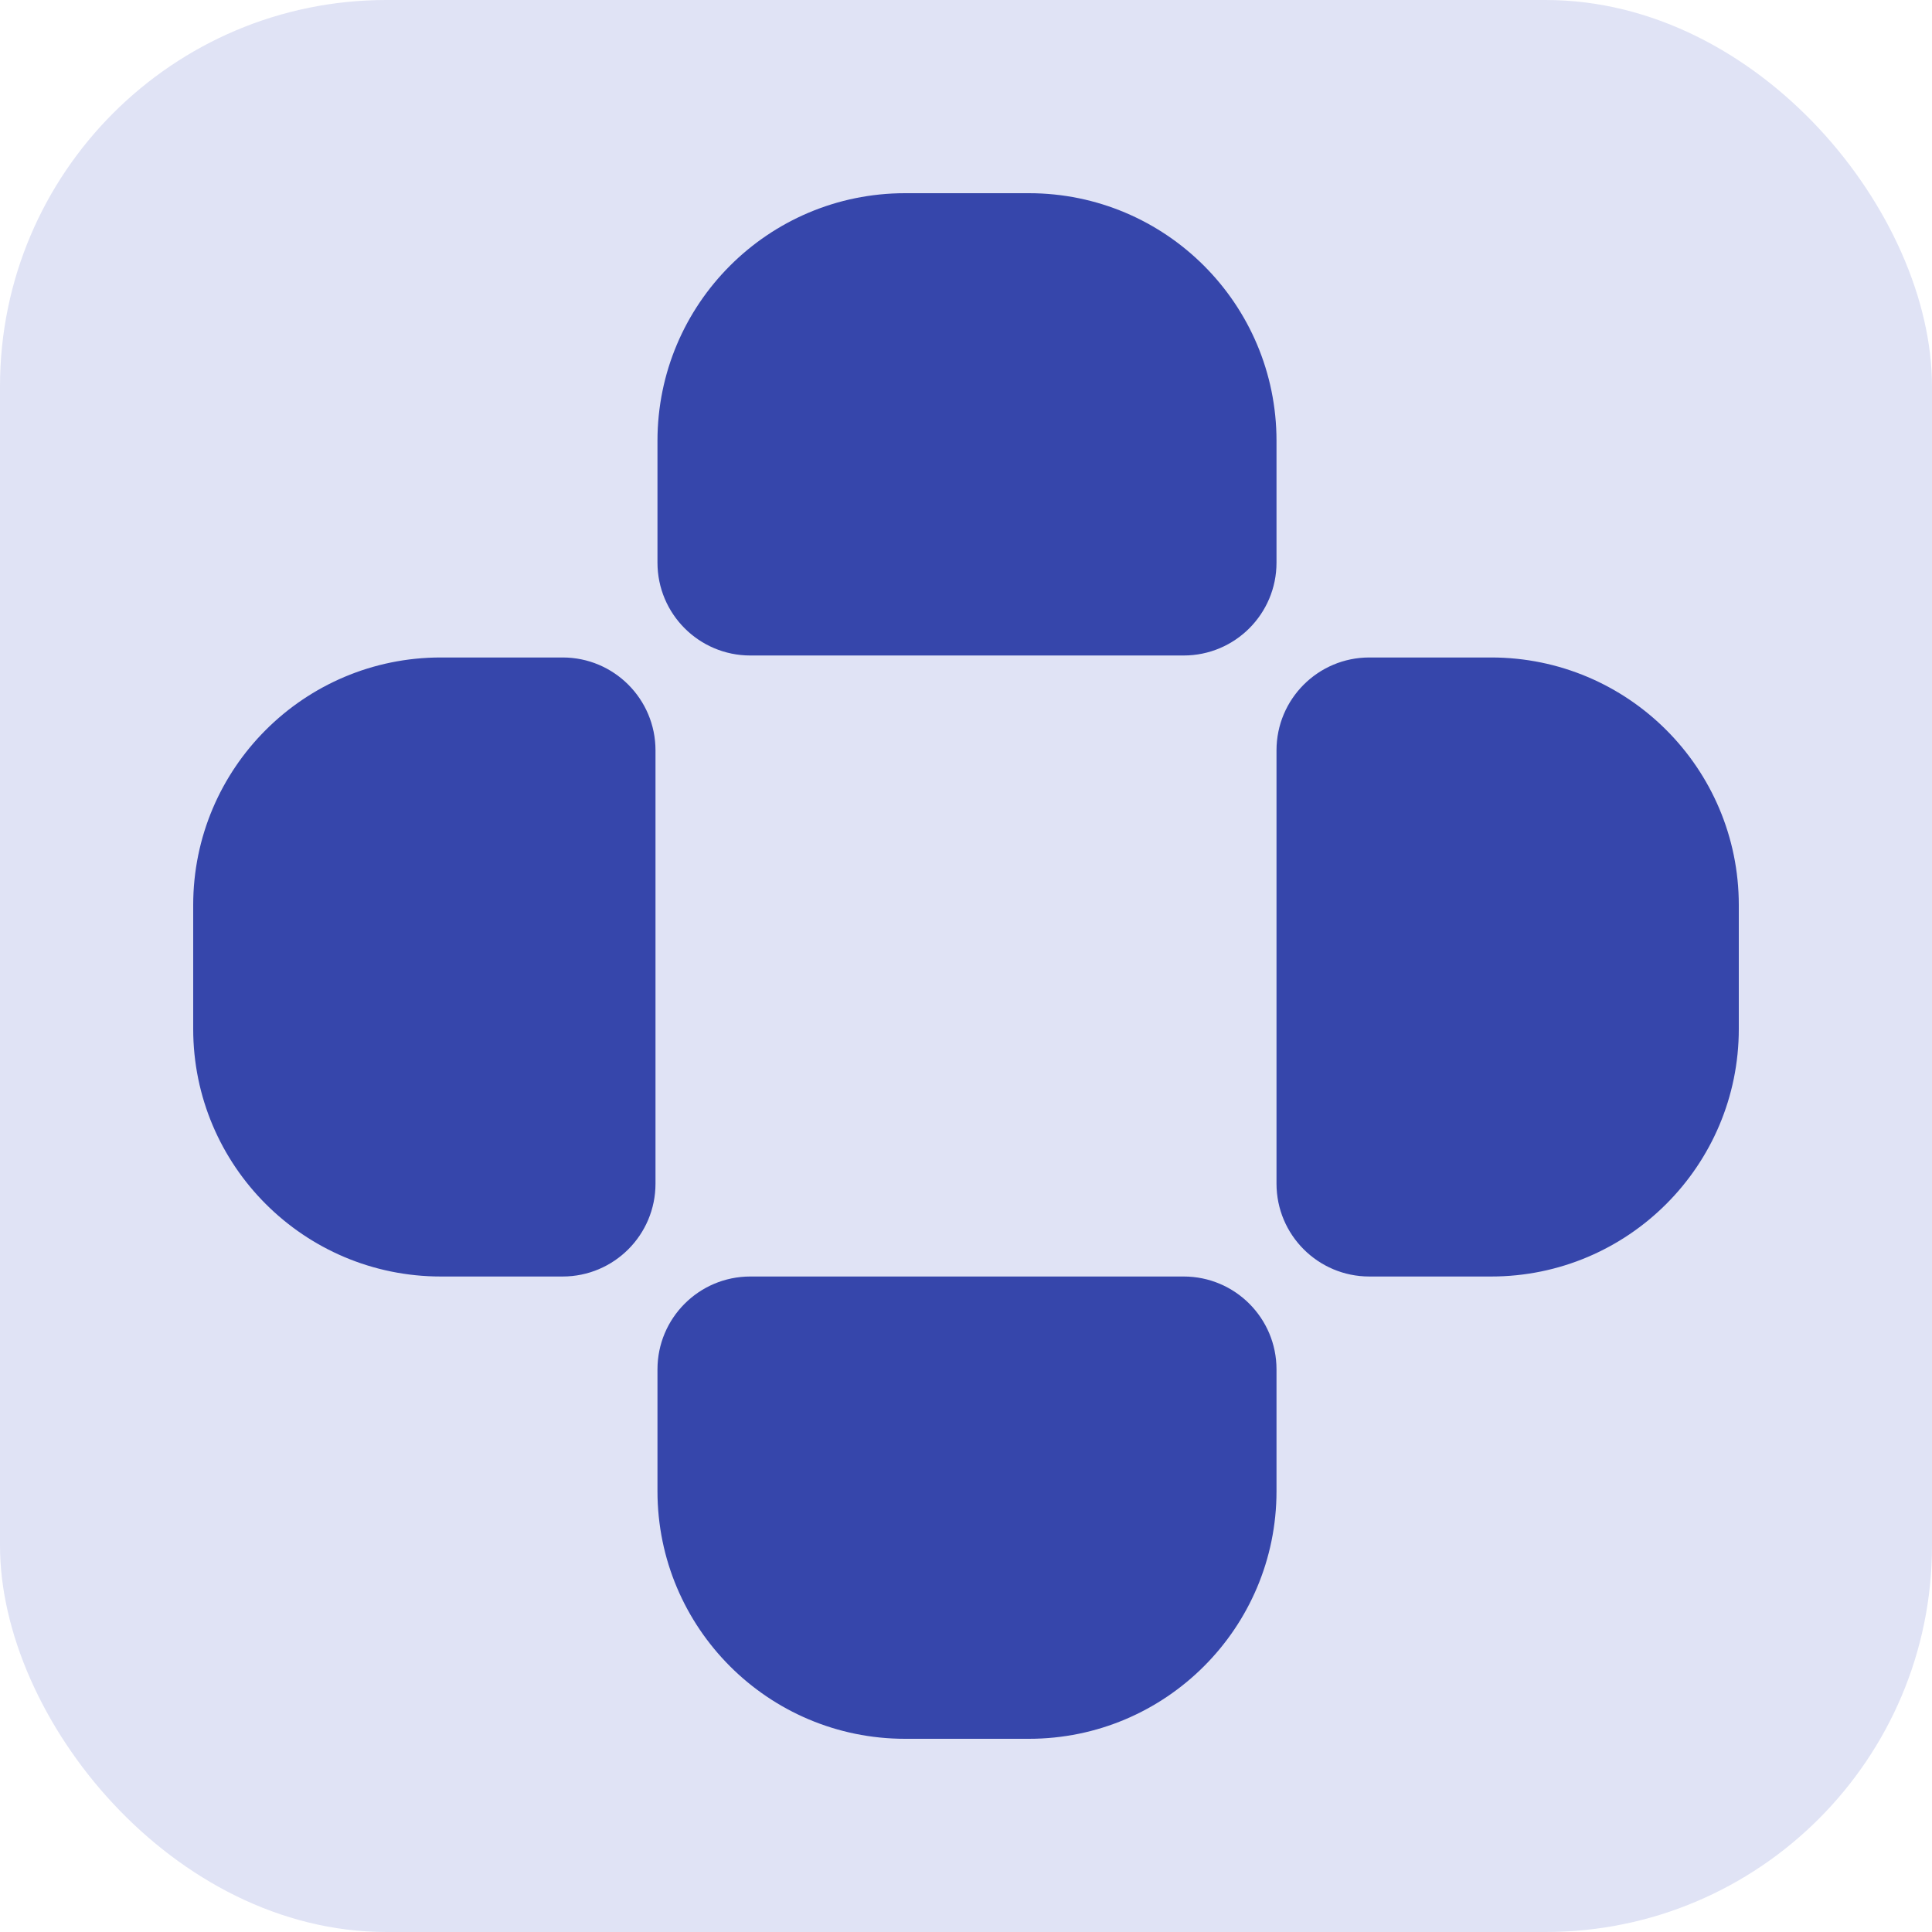 <svg width="120" height="120" viewBox="0 0 120 120" fill="none" xmlns="http://www.w3.org/2000/svg">
<rect width="120" height="120" rx="24" fill="#E0E3F5"/>
<path d="M73.519 79.286C76.704 79.286 79.286 81.868 79.286 85.053V92.62C79.286 101.114 72.4 108 63.906 108H56.216C47.722 108 40.837 101.114 40.837 92.62V85.053C40.837 81.868 43.419 79.286 46.604 79.286H73.519ZM34.947 40.837C38.132 40.837 40.714 43.419 40.714 46.604V73.519C40.714 76.704 38.132 79.286 34.947 79.286H27.38C18.886 79.286 12 72.4 12 63.906V56.216C12 47.722 18.886 40.837 27.38 40.837H34.947ZM92.62 40.837C101.114 40.837 108 47.722 108 56.216V63.906C108 72.4 101.114 79.286 92.62 79.286H85.053C81.868 79.286 79.286 76.704 79.286 73.519V46.604C79.286 43.419 81.868 40.837 85.053 40.837H92.62ZM63.906 12C72.4 12 79.286 18.886 79.286 27.38V34.947C79.286 38.132 76.704 40.714 73.519 40.714H46.604C43.419 40.714 40.837 38.132 40.837 34.947V27.38C40.837 18.886 47.722 12 56.216 12H63.906Z" fill="#3646AB"/>
</svg>
